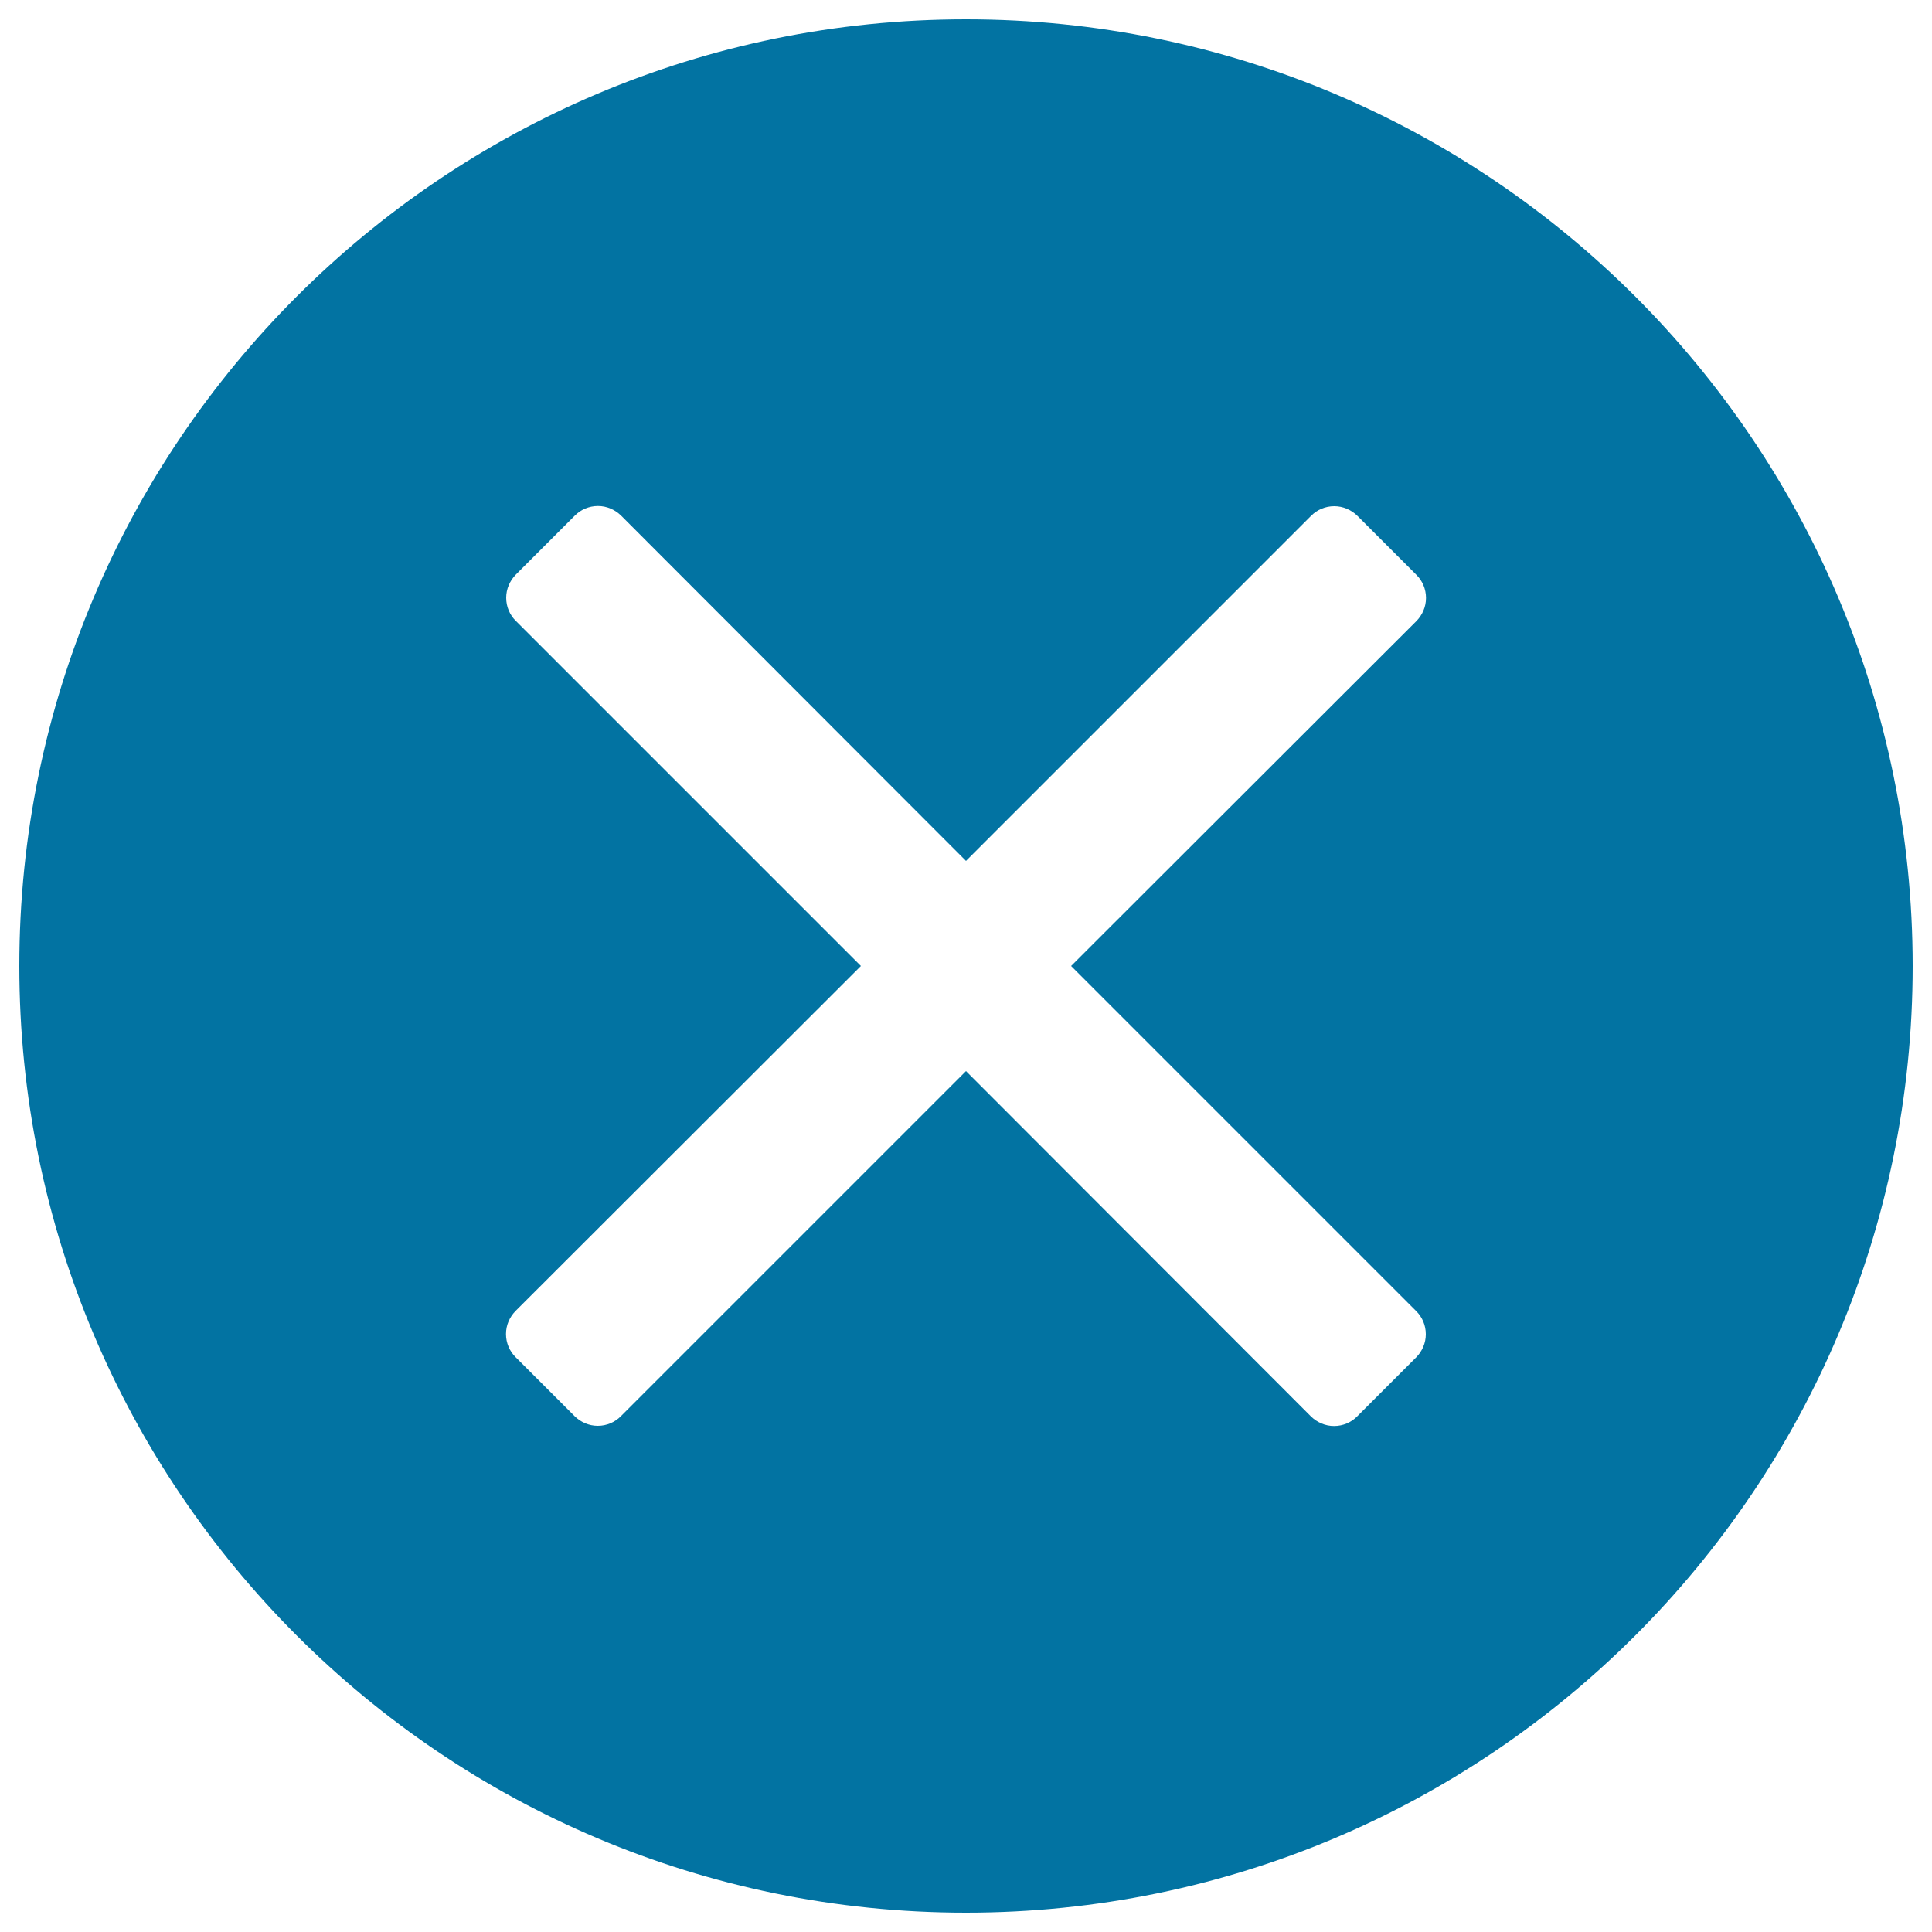 <svg xmlns="http://www.w3.org/2000/svg" viewBox="0 0 1000 1000" style="fill:#0273a2">
<title>Close Round SVG icon</title>
<path d="M500,10C229.4,10,10,229.4,10,500c0,270.6,219.4,490,490,490c270.6,0,490-219.4,490-490C990,229.4,770.6,10,500,10z M733.1,678.7c3,3,4.9,7.2,4.9,11.9c0,4.6-1.9,8.8-4.9,11.9l-30.7,30.7c-3,3-7.2,4.9-11.9,4.9c-4.6,0-8.8-1.9-11.9-4.9L500,554.4L321.3,733.1c-3,3-7.2,4.9-11.9,4.9c-4.6,0-8.8-1.9-11.9-4.9l-30.7-30.7c-3-3-4.9-7.2-4.9-11.9s1.9-8.8,4.9-11.9L445.6,500L266.9,321.3c-3-3-4.9-7.2-4.9-11.9c0-4.6,1.9-8.8,4.9-11.9l30.7-30.7c3-3,7.2-4.9,11.9-4.9c4.6,0,8.8,1.9,11.9,4.9L500,445.6l178.7-178.7c3-3,7.2-4.9,11.9-4.9c4.6,0,8.8,1.9,11.9,4.9l30.7,30.7c3,3,4.9,7.2,4.9,11.9c0,4.6-1.9,8.8-4.9,11.9L554.4,500L733.1,678.7z"/>
</svg>